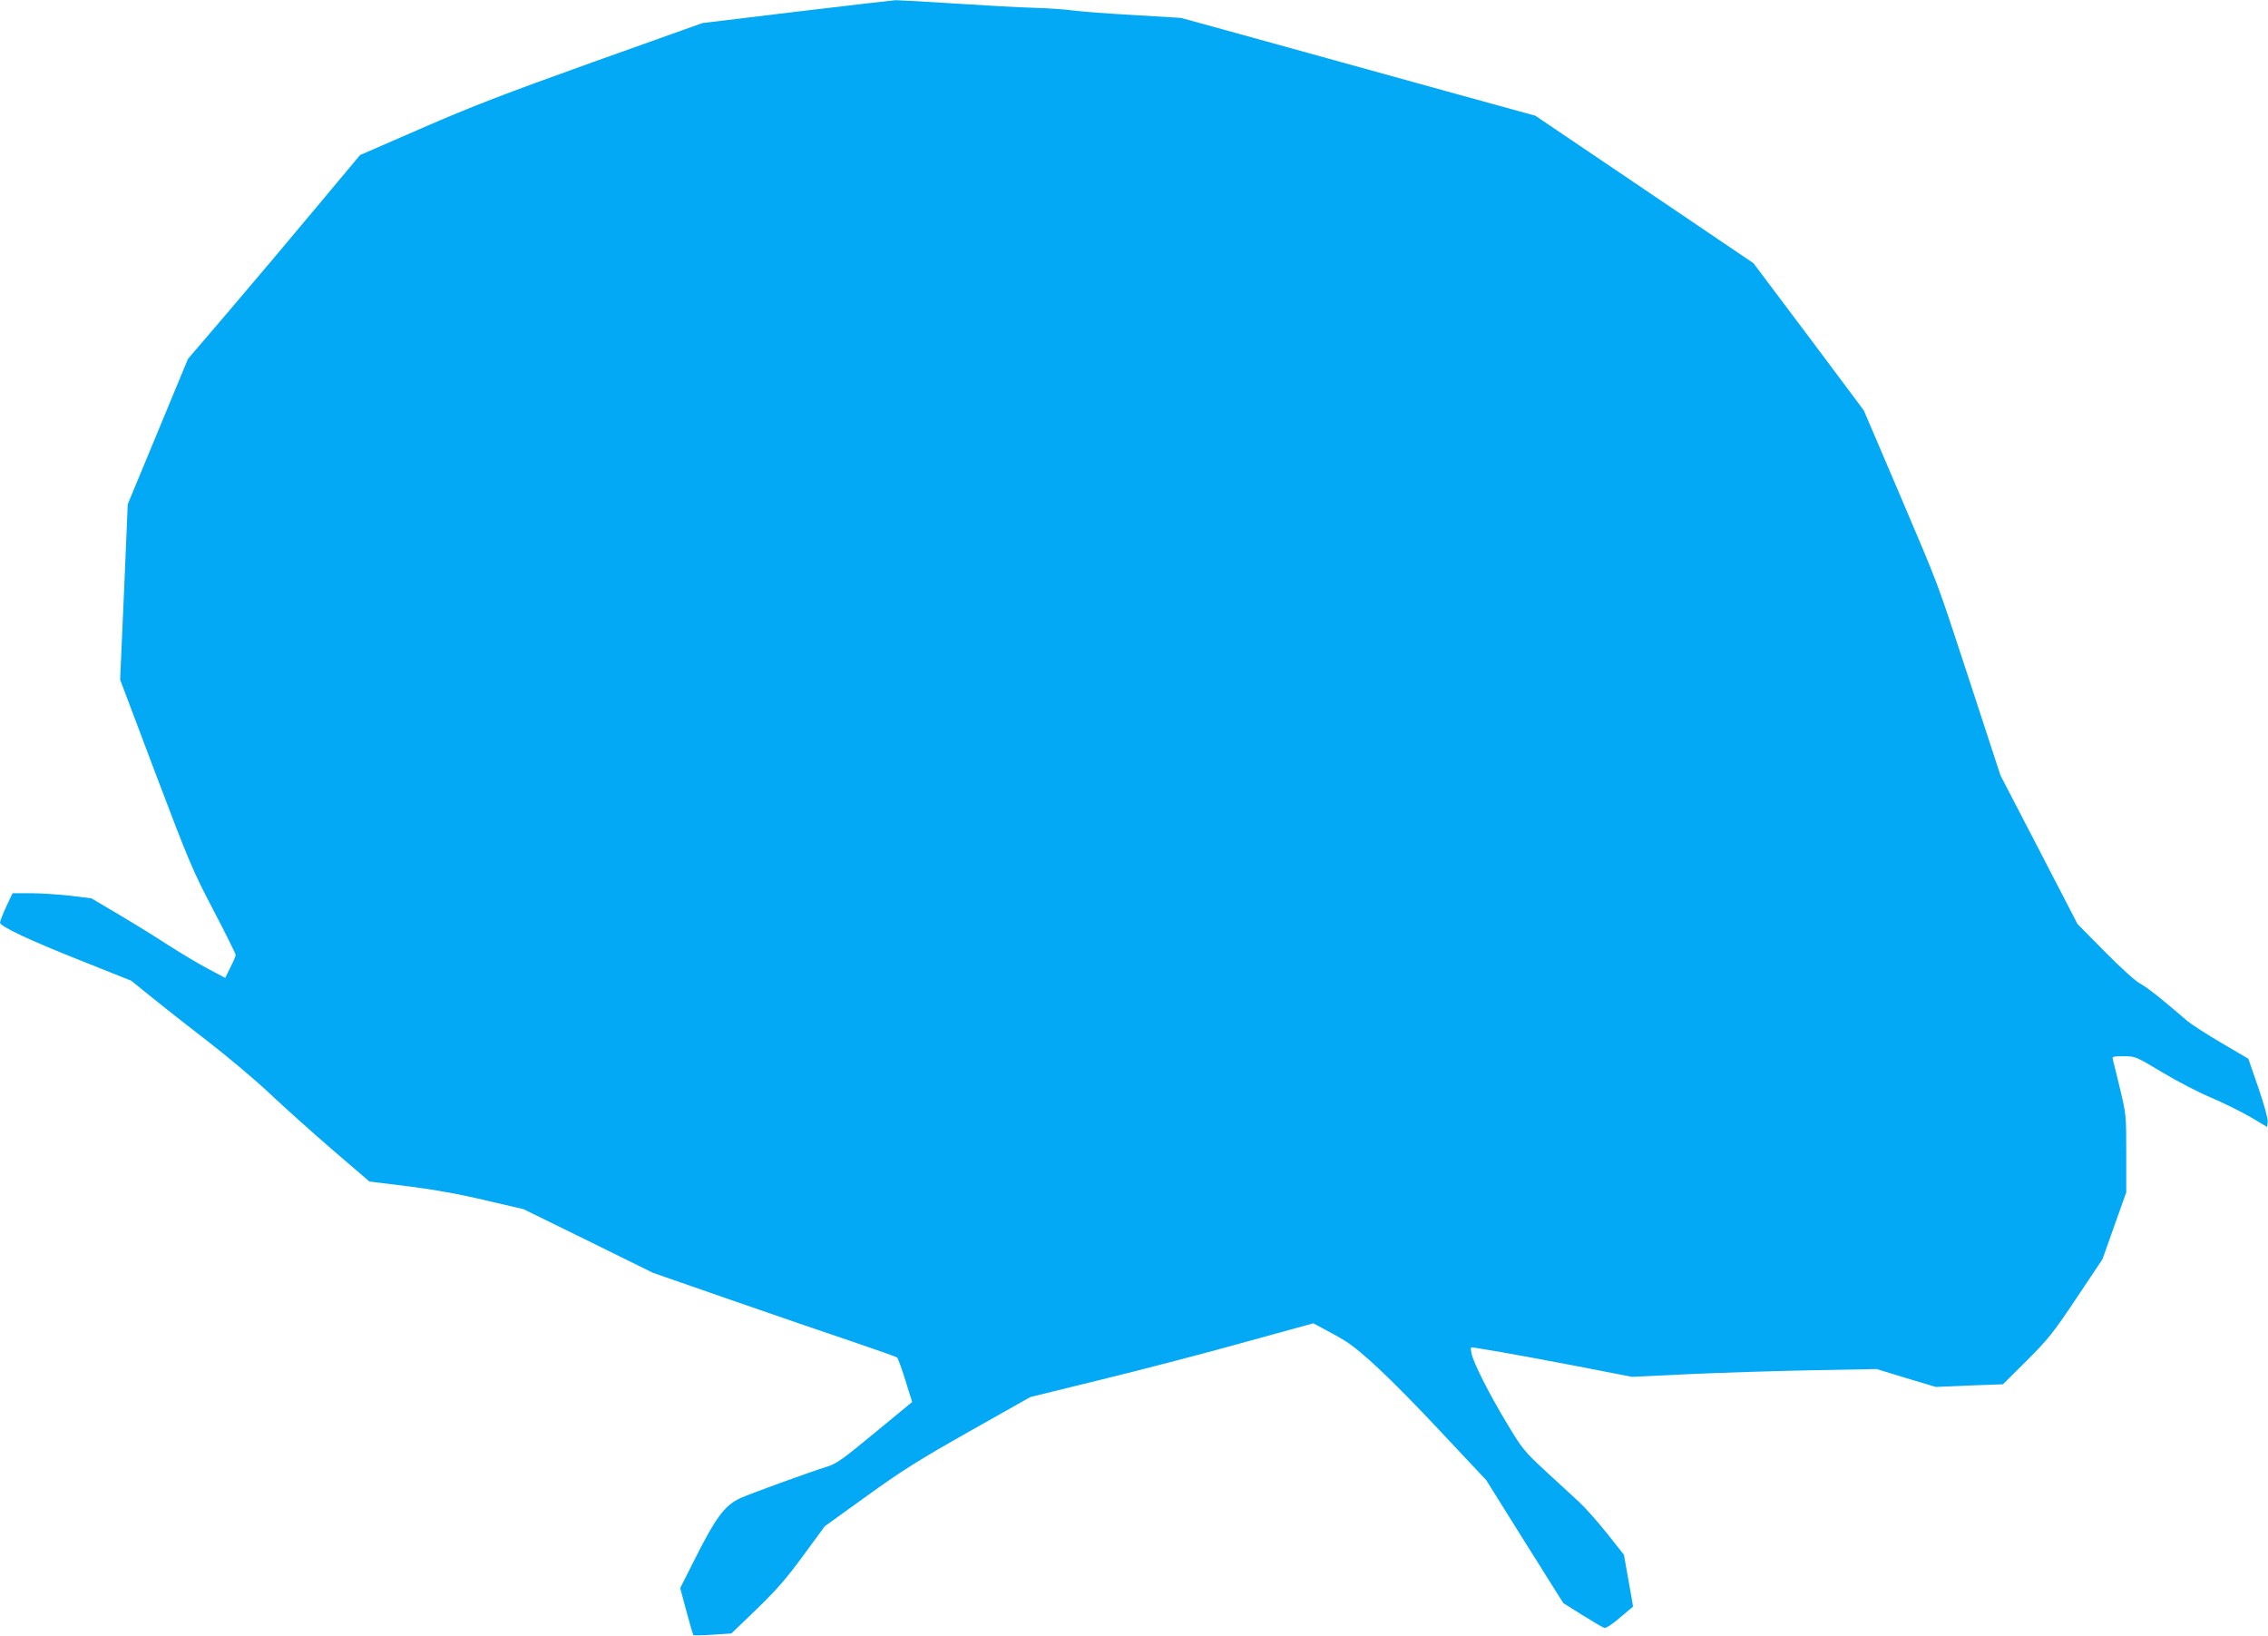 <?xml version="1.0" standalone="no"?>
<!DOCTYPE svg PUBLIC "-//W3C//DTD SVG 20010904//EN"
 "http://www.w3.org/TR/2001/REC-SVG-20010904/DTD/svg10.dtd">
<svg version="1.0" xmlns="http://www.w3.org/2000/svg"
 width="1280pt" height="923pt" viewBox="0 0 1280 923"
 preserveAspectRatio="xMidYMid meet">
<g transform="translate(0,923) scale(0.1,-0.1)"
fill="#03a9f4" stroke="none">
<path d="M4495 9164 l-530 -64 -620 -221 c-497 -178 -689 -252 -966 -373
l-347 -151 -255 -305 c-140 -168 -358 -426 -485 -575 l-231 -270 -170 -410
-170 -410 -21 -495 -22 -495 200 -530 c189 -499 208 -544 326 -770 69 -132
126 -246 126 -253 0 -7 -13 -39 -30 -71 l-29 -59 -98 52 c-54 28 -156 90 -228
136 -71 46 -197 124 -280 173 l-149 88 -121 15 c-66 7 -166 14 -222 14 l-102
0 -36 -76 c-19 -42 -35 -83 -35 -90 0 -21 169 -101 468 -219 l273 -109 115
-93 c64 -52 206 -164 317 -249 111 -86 270 -219 352 -297 83 -78 242 -221 355
-318 l205 -176 220 -27 c150 -19 289 -44 435 -79 l215 -50 365 -179 365 -180
440 -153 c242 -84 550 -190 685 -235 135 -46 249 -86 253 -90 5 -4 26 -62 47
-129 l38 -122 -209 -172 c-176 -146 -218 -176 -266 -191 -114 -36 -441 -155
-496 -180 -91 -44 -138 -108 -271 -374 l-67 -133 35 -131 c19 -71 37 -132 39
-134 2 -3 52 -2 110 2 l105 7 141 136 c111 107 168 172 264 303 l122 166 236
170 c198 143 290 201 580 365 l344 194 395 97 c217 53 577 146 798 208 l404
111 71 -38 c40 -21 88 -48 107 -60 97 -61 267 -222 521 -492 l277 -295 217
-347 218 -347 107 -67 c59 -37 114 -69 123 -72 9 -4 42 16 88 56 41 34 75 63
75 63 1 1 -10 67 -25 147 l-26 146 -94 119 c-52 65 -122 144 -155 175 -34 31
-119 110 -191 176 -123 114 -134 128 -216 264 -104 172 -195 352 -204 402 -7
36 -7 37 21 32 16 -3 83 -14 149 -25 66 -11 258 -47 427 -79 l308 -60 317 15
c175 8 486 18 691 22 l373 7 167 -51 167 -50 189 8 190 7 134 133 c121 121
148 154 281 353 l147 220 67 189 67 188 0 218 c0 215 0 220 -35 366 -20 82
-38 157 -41 167 -5 15 3 17 61 17 67 0 68 -1 217 -90 83 -50 208 -115 278
-144 70 -30 169 -79 221 -109 l94 -56 3 30 c2 18 -20 97 -53 193 l-56 162
-150 88 c-82 48 -169 104 -193 124 -24 21 -85 72 -135 114 -51 43 -111 87
-134 99 -24 12 -107 87 -197 178 l-155 157 -217 419 -218 420 -170 520 c-201
612 -166 517 -407 1085 l-194 454 -311 416 -312 415 -615 416 -616 416 -425
117 c-234 65 -569 157 -745 206 -176 49 -435 120 -575 159 l-255 70 -265 16
c-146 8 -301 20 -345 26 -44 6 -143 13 -220 15 -77 2 -277 13 -445 24 -168 11
-318 19 -335 19 -16 -1 -268 -30 -560 -65z"/>
</g>
</svg>
